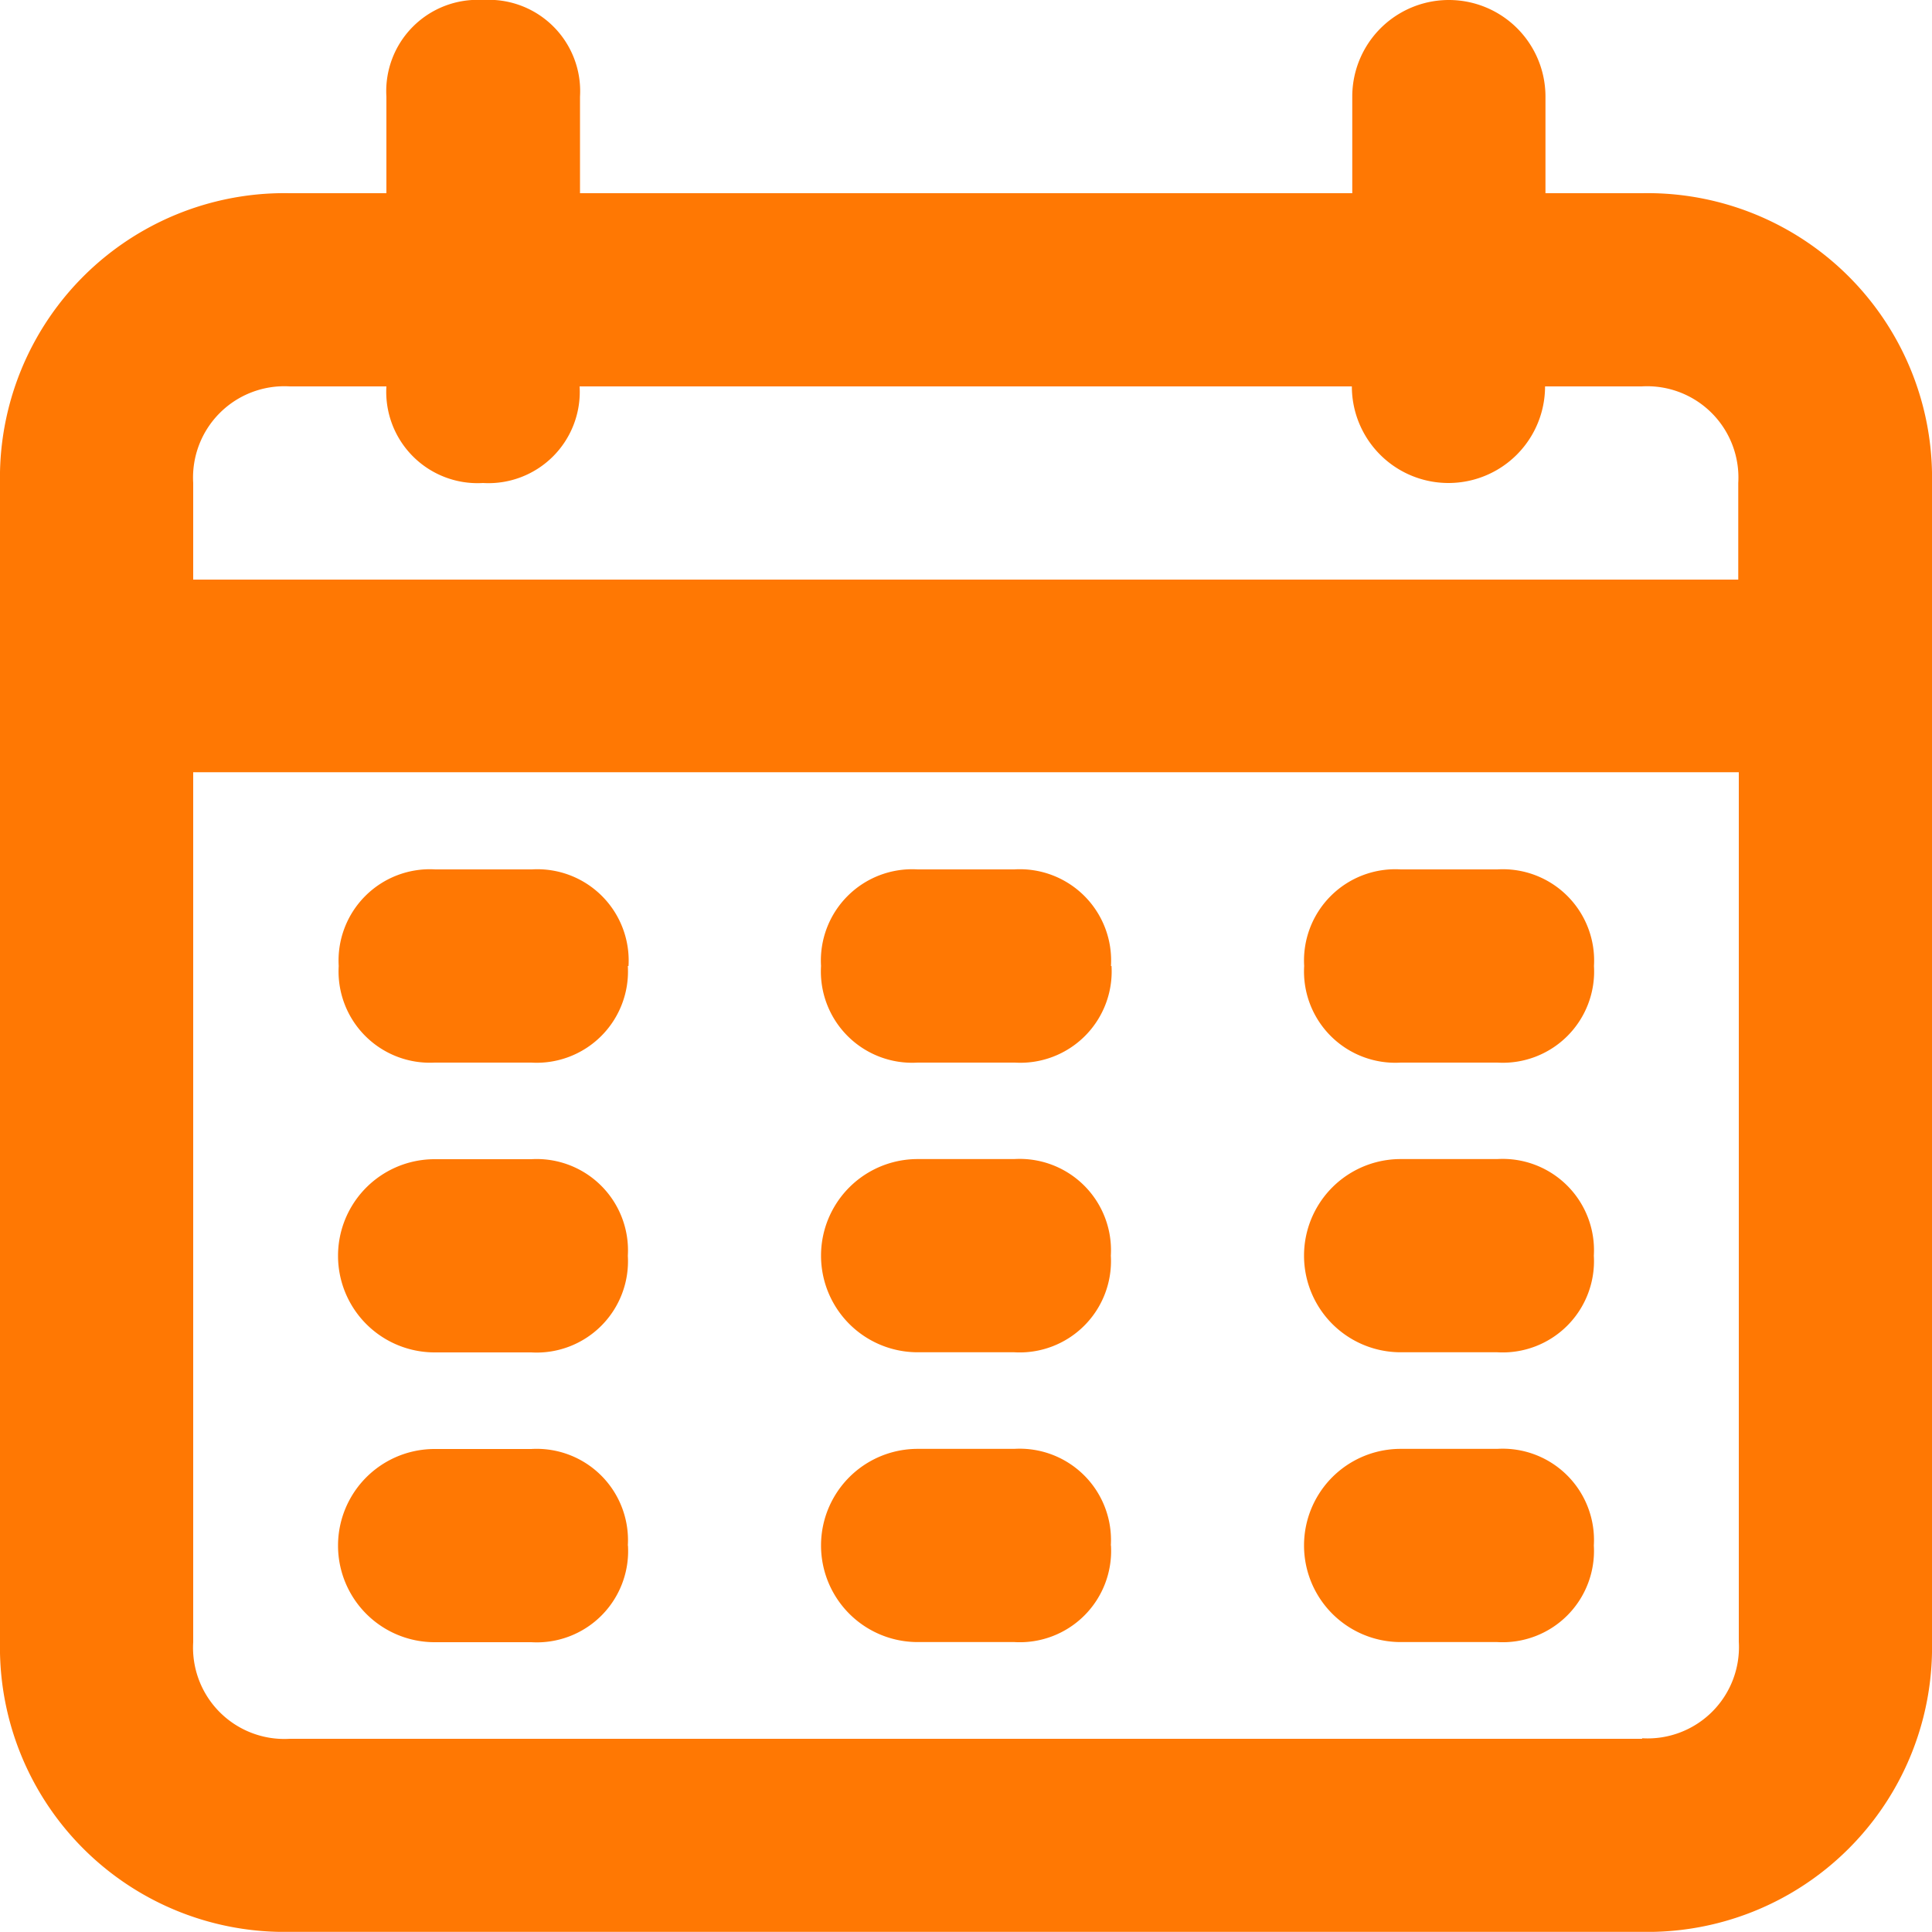 <svg xmlns="http://www.w3.org/2000/svg" xmlns:xlink="http://www.w3.org/1999/xlink" width="14.26" height="14.259" viewBox="0 0 14.26 14.259">
  <defs>
    <clipPath id="clip-path">
      <rect id="Rectangle_2536" data-name="Rectangle 2536" width="14.26" height="14.259" fill="#ff7803"/>
    </clipPath>
  </defs>
  <g id="Group_8940" data-name="Group 8940" clip-path="url(#clip-path)">
    <path id="Path_23620" data-name="Path 23620" d="M12.12,1.426h-.713V.713a.713.713,0,0,0-1.426,0v.713h-5.7V.713A.674.674,0,0,0,3.565,0a.674.674,0,0,0-.713.713v.713H2.139A2.1,2.1,0,0,0,0,3.565V12.12a2.1,2.1,0,0,0,2.139,2.139h9.982A2.1,2.1,0,0,0,14.26,12.12V3.565A2.1,2.1,0,0,0,12.12,1.426ZM2.139,2.852h.713a.674.674,0,0,0,.713.713.674.674,0,0,0,.713-.713h5.7a.713.713,0,0,0,1.426,0h.713a.674.674,0,0,1,.713.713v.713H1.426V3.565A.674.674,0,0,1,2.139,2.852Zm9.981,9.982H2.139a.674.674,0,0,1-.713-.713V5.7H12.834v6.417a.674.674,0,0,1-.713.713ZM4.634,7.13a.674.674,0,0,1-.713.713H3.208A.674.674,0,0,1,2.5,7.13a.674.674,0,0,1,.713-.713h.713a.674.674,0,0,1,.713.713m3.565,0a.674.674,0,0,1-.713.713H6.773A.674.674,0,0,1,6.06,7.13a.674.674,0,0,1,.713-.713h.713A.674.674,0,0,1,8.2,7.13m3.565,0a.674.674,0,0,1-.713.713h-.713a.674.674,0,0,1-.713-.713.674.674,0,0,1,.713-.713h.713a.674.674,0,0,1,.713.713m-7.13,4.278a.674.674,0,0,1-.713.713H3.208a.713.713,0,1,1,0-1.426h.713a.674.674,0,0,1,.713.713m0-2.139a.674.674,0,0,1-.713.713H3.208a.713.713,0,1,1,0-1.426h.713a.674.674,0,0,1,.713.713M8.2,11.407a.674.674,0,0,1-.713.713H6.773a.713.713,0,1,1,0-1.426h.713a.674.674,0,0,1,.713.713m3.565,0a.674.674,0,0,1-.713.713h-.713a.713.713,0,1,1,0-1.426h.713a.674.674,0,0,1,.713.713m0-2.139a.674.674,0,0,1-.713.713h-.713a.713.713,0,1,1,0-1.426h.713a.674.674,0,0,1,.713.713m-3.565,0a.674.674,0,0,1-.713.713H6.773a.713.713,0,1,1,0-1.426h.713a.674.674,0,0,1,.713.713" fill="#ff7803"/>
  </g>
</svg>
